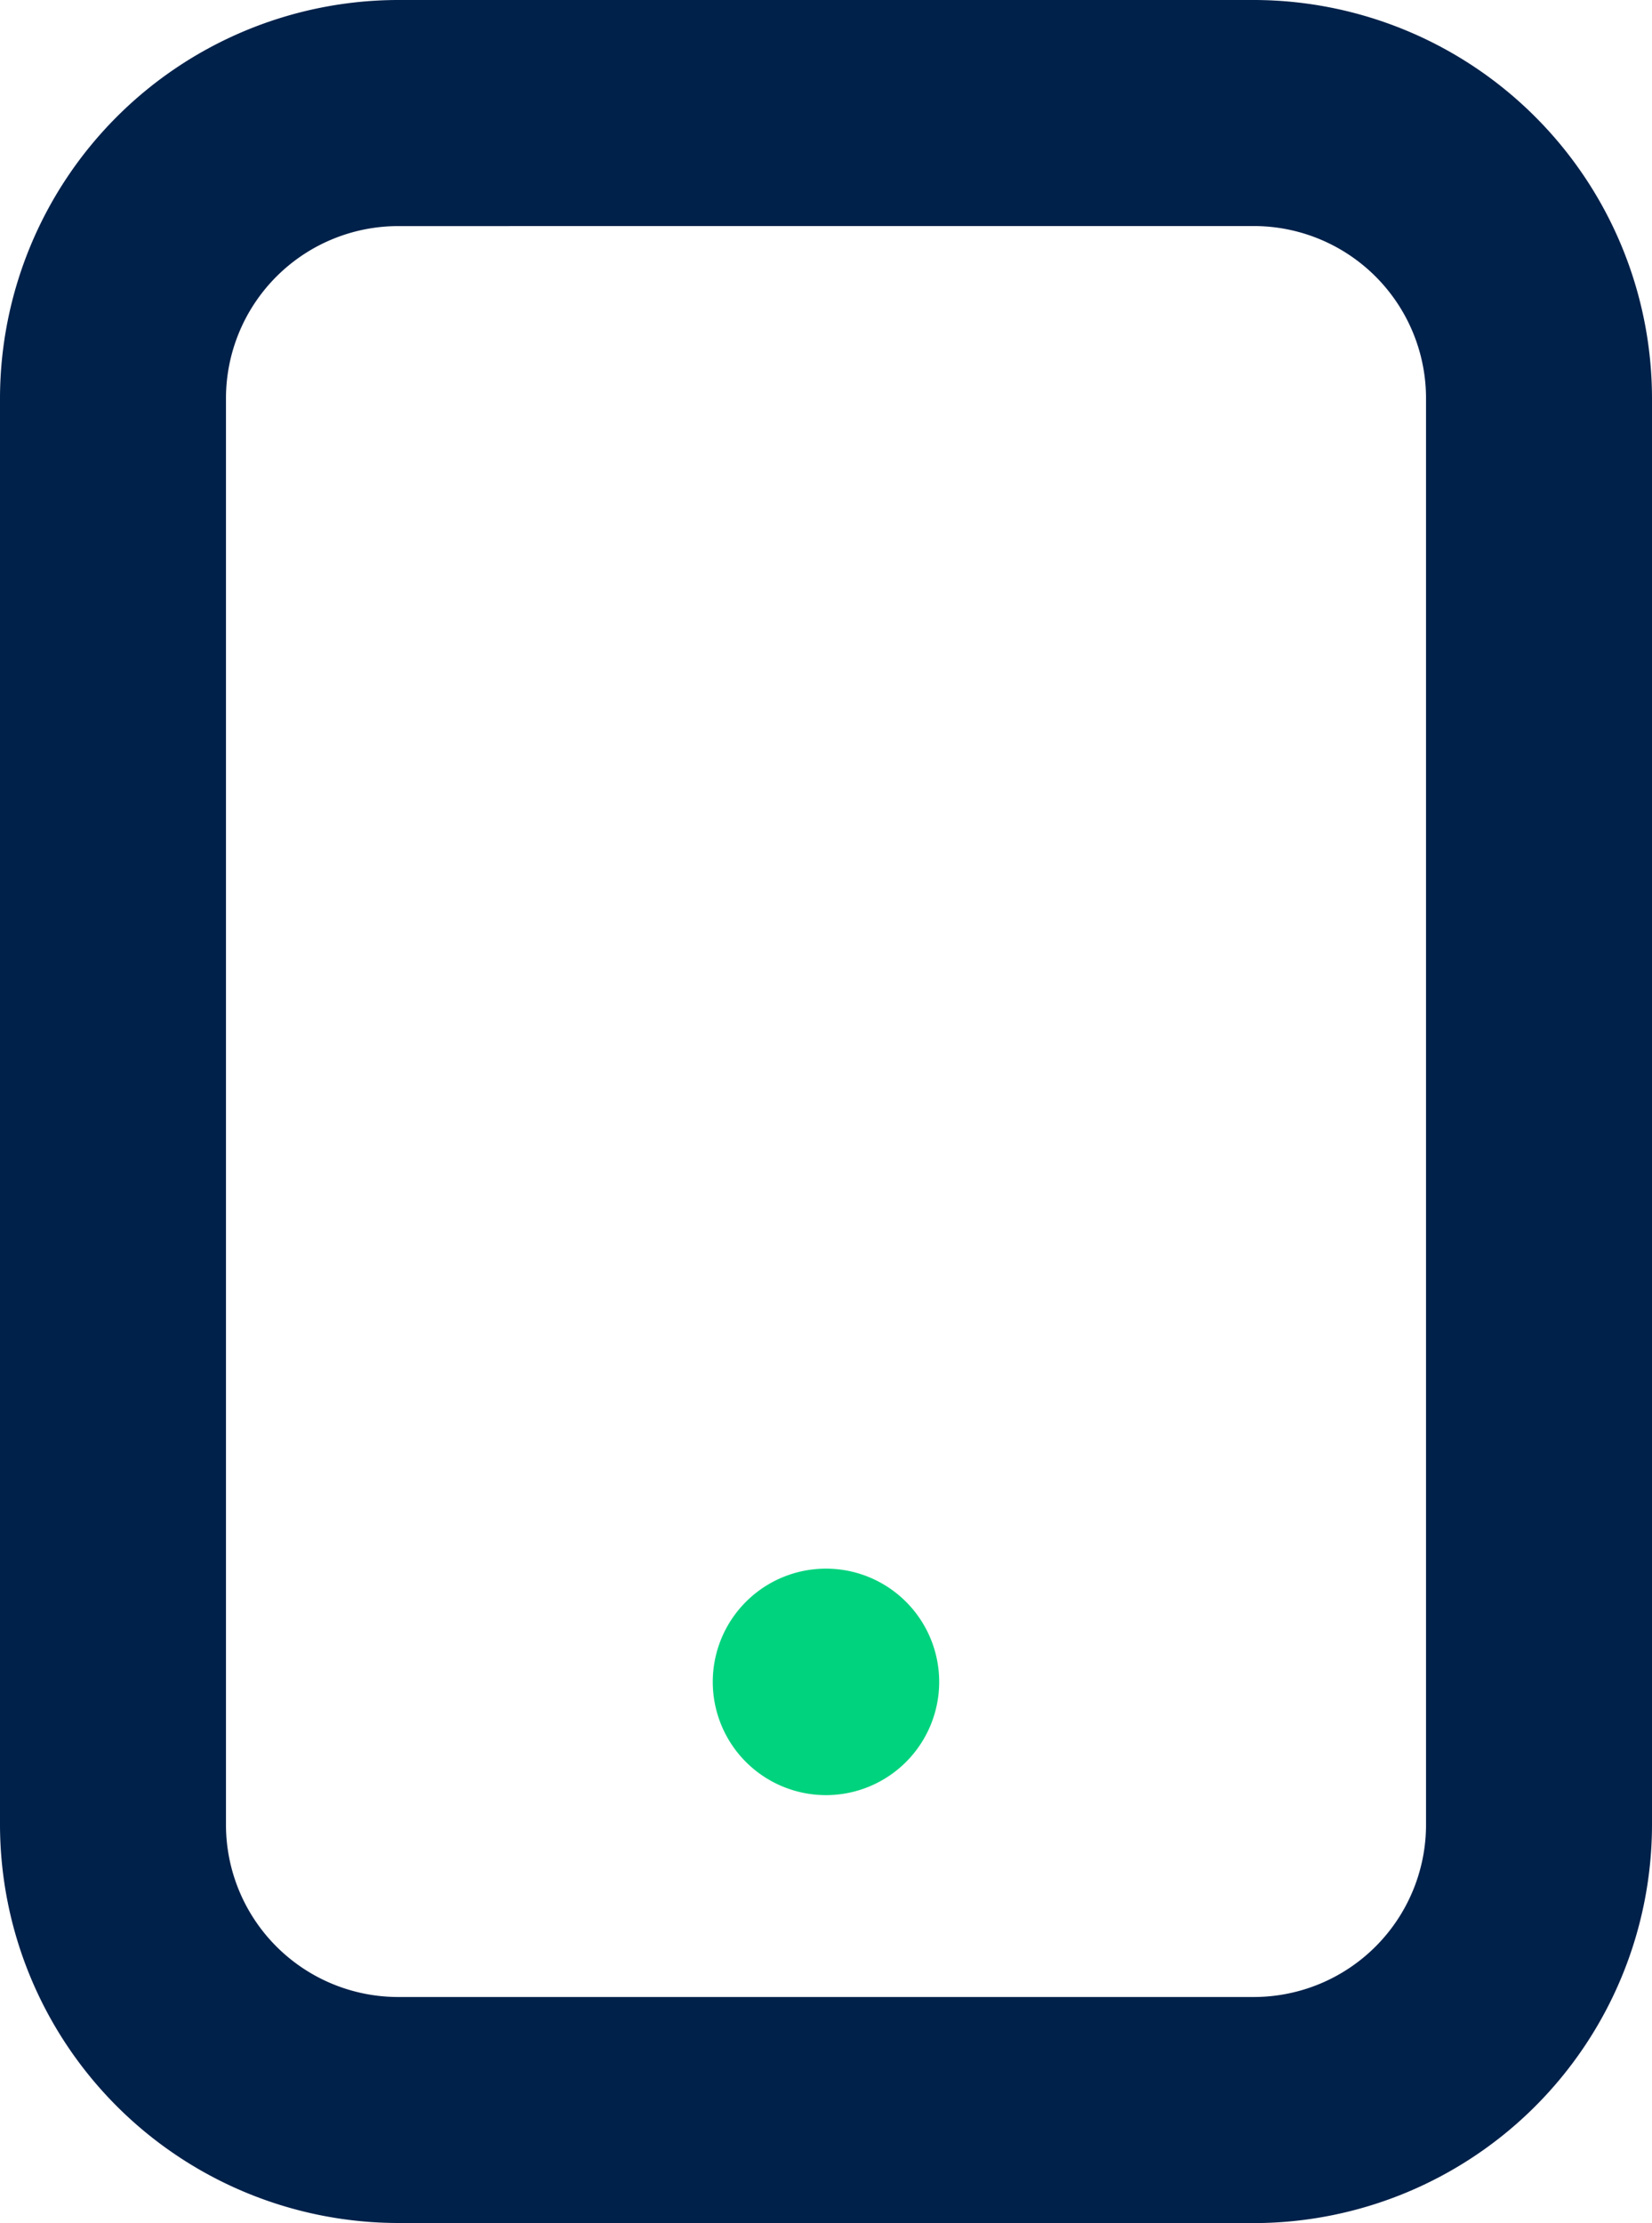 <svg xmlns="http://www.w3.org/2000/svg" width="33.563" height="45.151" viewBox="0 0 33.563 45.151">
    <g data-name="Group 2238">
        <path data-name="Path 2522" d="M1403.227 544.3a8.1 8.1 0 0 1-8.091-8.092v-28.966a8.1 8.1 0 0 1 8.091-8.091h17.381a8.1 8.1 0 0 1 8.091 8.091v28.968a8.1 8.1 0 0 1-8.091 8.092zm0-40.557a3.5 3.5 0 0 0-3.5 3.5v28.967a3.5 3.5 0 0 0 3.5 3.5h17.381a3.5 3.5 0 0 0 3.5-3.5v-28.968a3.5 3.5 0 0 0-3.5-3.5z" style="fill:#00214a" transform="translate(-1395.136 -499.151)"/>
        <path data-name="Path 2523" d="M1411.917 535.61a2.3 2.3 0 1 1 2.3-2.3 2.3 2.3 0 0 1-2.3 2.3z" style="fill:#00d37e" transform="translate(-1395.136 -499.151)"/>
    </g>
</svg>
